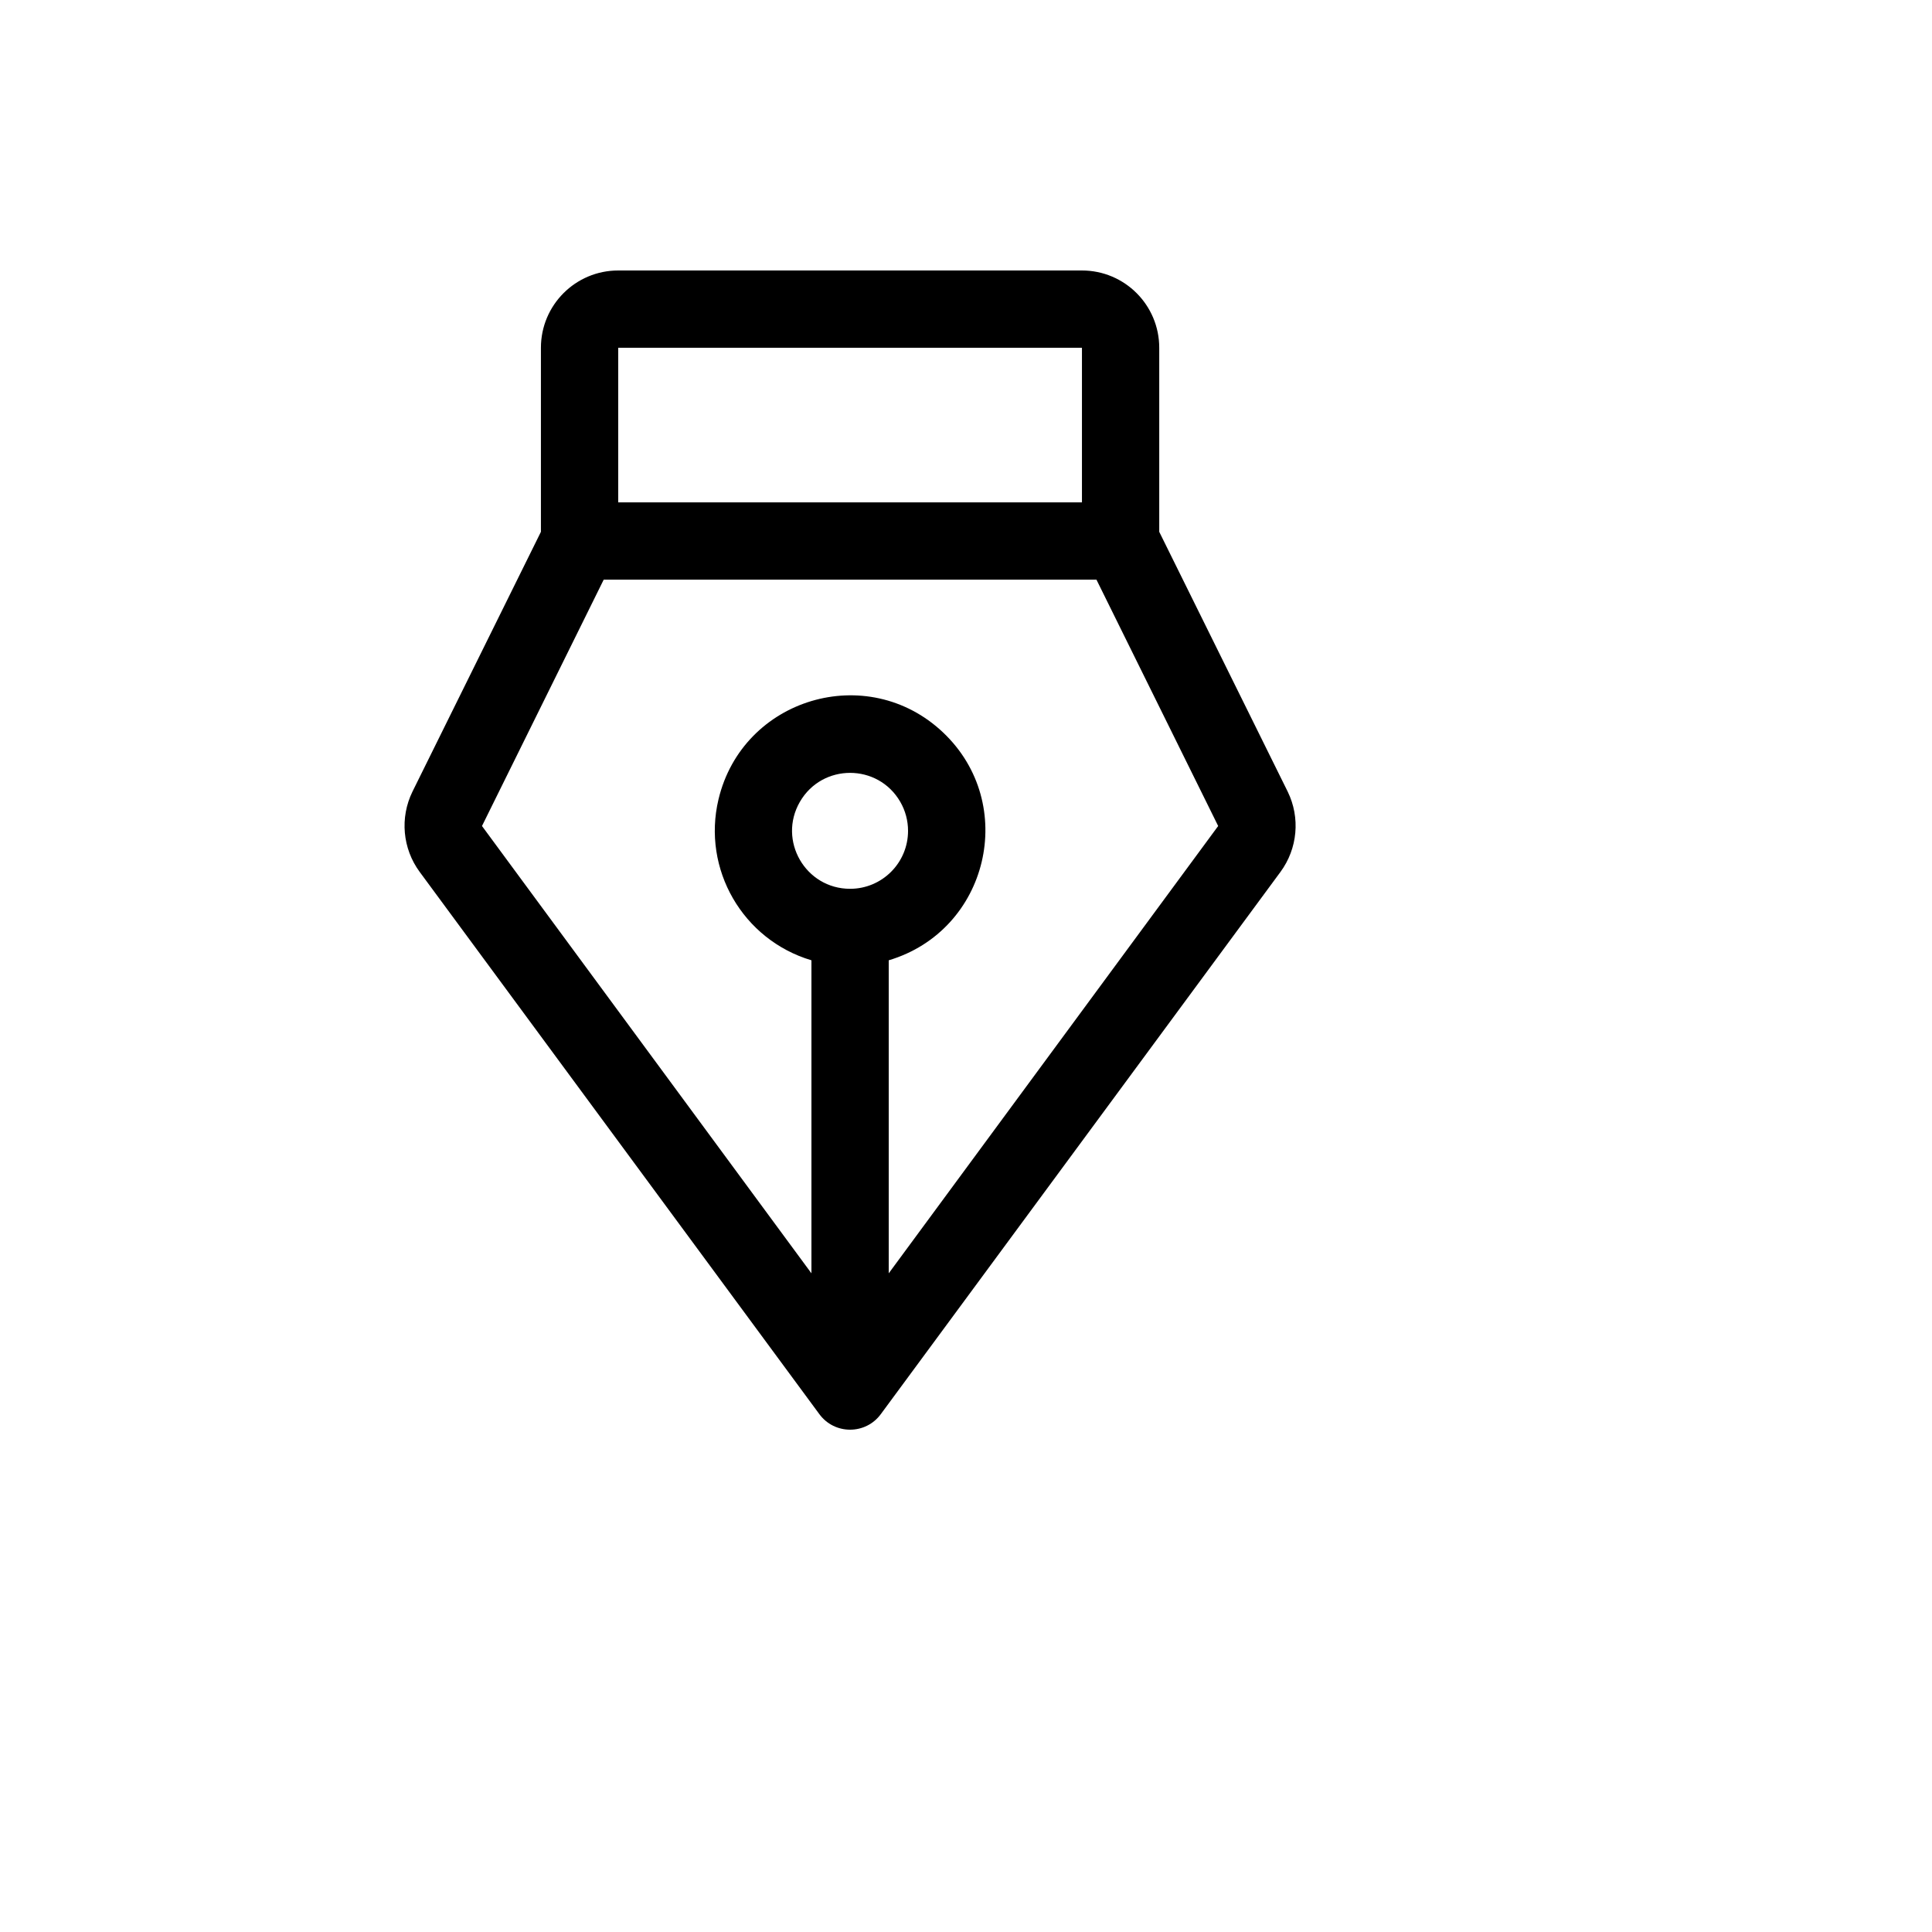 <svg xmlns="http://www.w3.org/2000/svg" version="1.1" xmlns:xlink="http://www.w3.org/1999/xlink" width="100%" height="100%" id="svgWorkerArea" viewBox="-25 -25 625 625" xmlns:idraw="https://idraw.muisca.co" style="background: white;"><defs id="defsdoc"><pattern id="patternBool" x="0" y="0" width="10" height="10" patternUnits="userSpaceOnUse" patternTransform="rotate(35)"><circle cx="5" cy="5" r="4" style="stroke: none;fill: #ff000070;"></circle></pattern></defs><g id="fileImp-791573387" class="cosito"><path id="pathImp-210710467" class="grouped" d="M391.581 231.116C391.581 231.116 350.013 147.042 350.013 147.042 350.013 147.042 350.013 87.503 350.013 87.503 350.013 73.694 338.819 62.5 325.01 62.5 325.01 62.5 174.99 62.5 174.99 62.5 161.181 62.5 149.987 73.694 149.987 87.503 149.987 87.503 149.987 147.042 149.987 147.042 149.987 147.042 108.419 231.116 108.419 231.116 104.315 239.526 105.218 249.518 110.763 257.057 110.763 257.057 239.999 432.392 239.999 432.392 244.927 439.203 255.073 439.203 260.001 432.392 260.001 432.392 389.237 257.057 389.237 257.057 394.782 249.518 395.685 239.526 391.581 231.116 391.581 231.116 391.581 231.116 391.581 231.116M325.01 87.503C325.01 87.503 325.01 137.51 325.01 137.51 325.01 137.51 174.99 137.51 174.99 137.51 174.99 137.51 174.99 87.503 174.99 87.503 174.99 87.503 325.01 87.503 325.01 87.503M250 262.526C235.564 262.526 226.542 246.899 233.76 234.398 240.978 221.896 259.022 221.896 266.24 234.398 267.886 237.248 268.752 240.482 268.752 243.774 268.752 254.13 260.357 262.526 250 262.526 250 262.526 250 262.526 250 262.526M262.502 386.918C262.502 386.917 262.502 285.654 262.502 285.654 294.781 276.03 304.537 235.072 280.063 211.93 255.589 188.787 215.24 200.817 207.435 233.583 202.056 256.167 215.25 279.021 237.498 285.654 237.498 285.654 237.498 386.917 237.498 386.918 237.498 386.917 130.922 242.211 130.922 242.211 130.922 242.211 170.302 162.513 170.302 162.513 170.302 162.513 329.698 162.513 329.698 162.513 329.698 162.513 369.078 242.211 369.078 242.211 369.078 242.211 262.502 386.917 262.502 386.918"></path></g></svg>